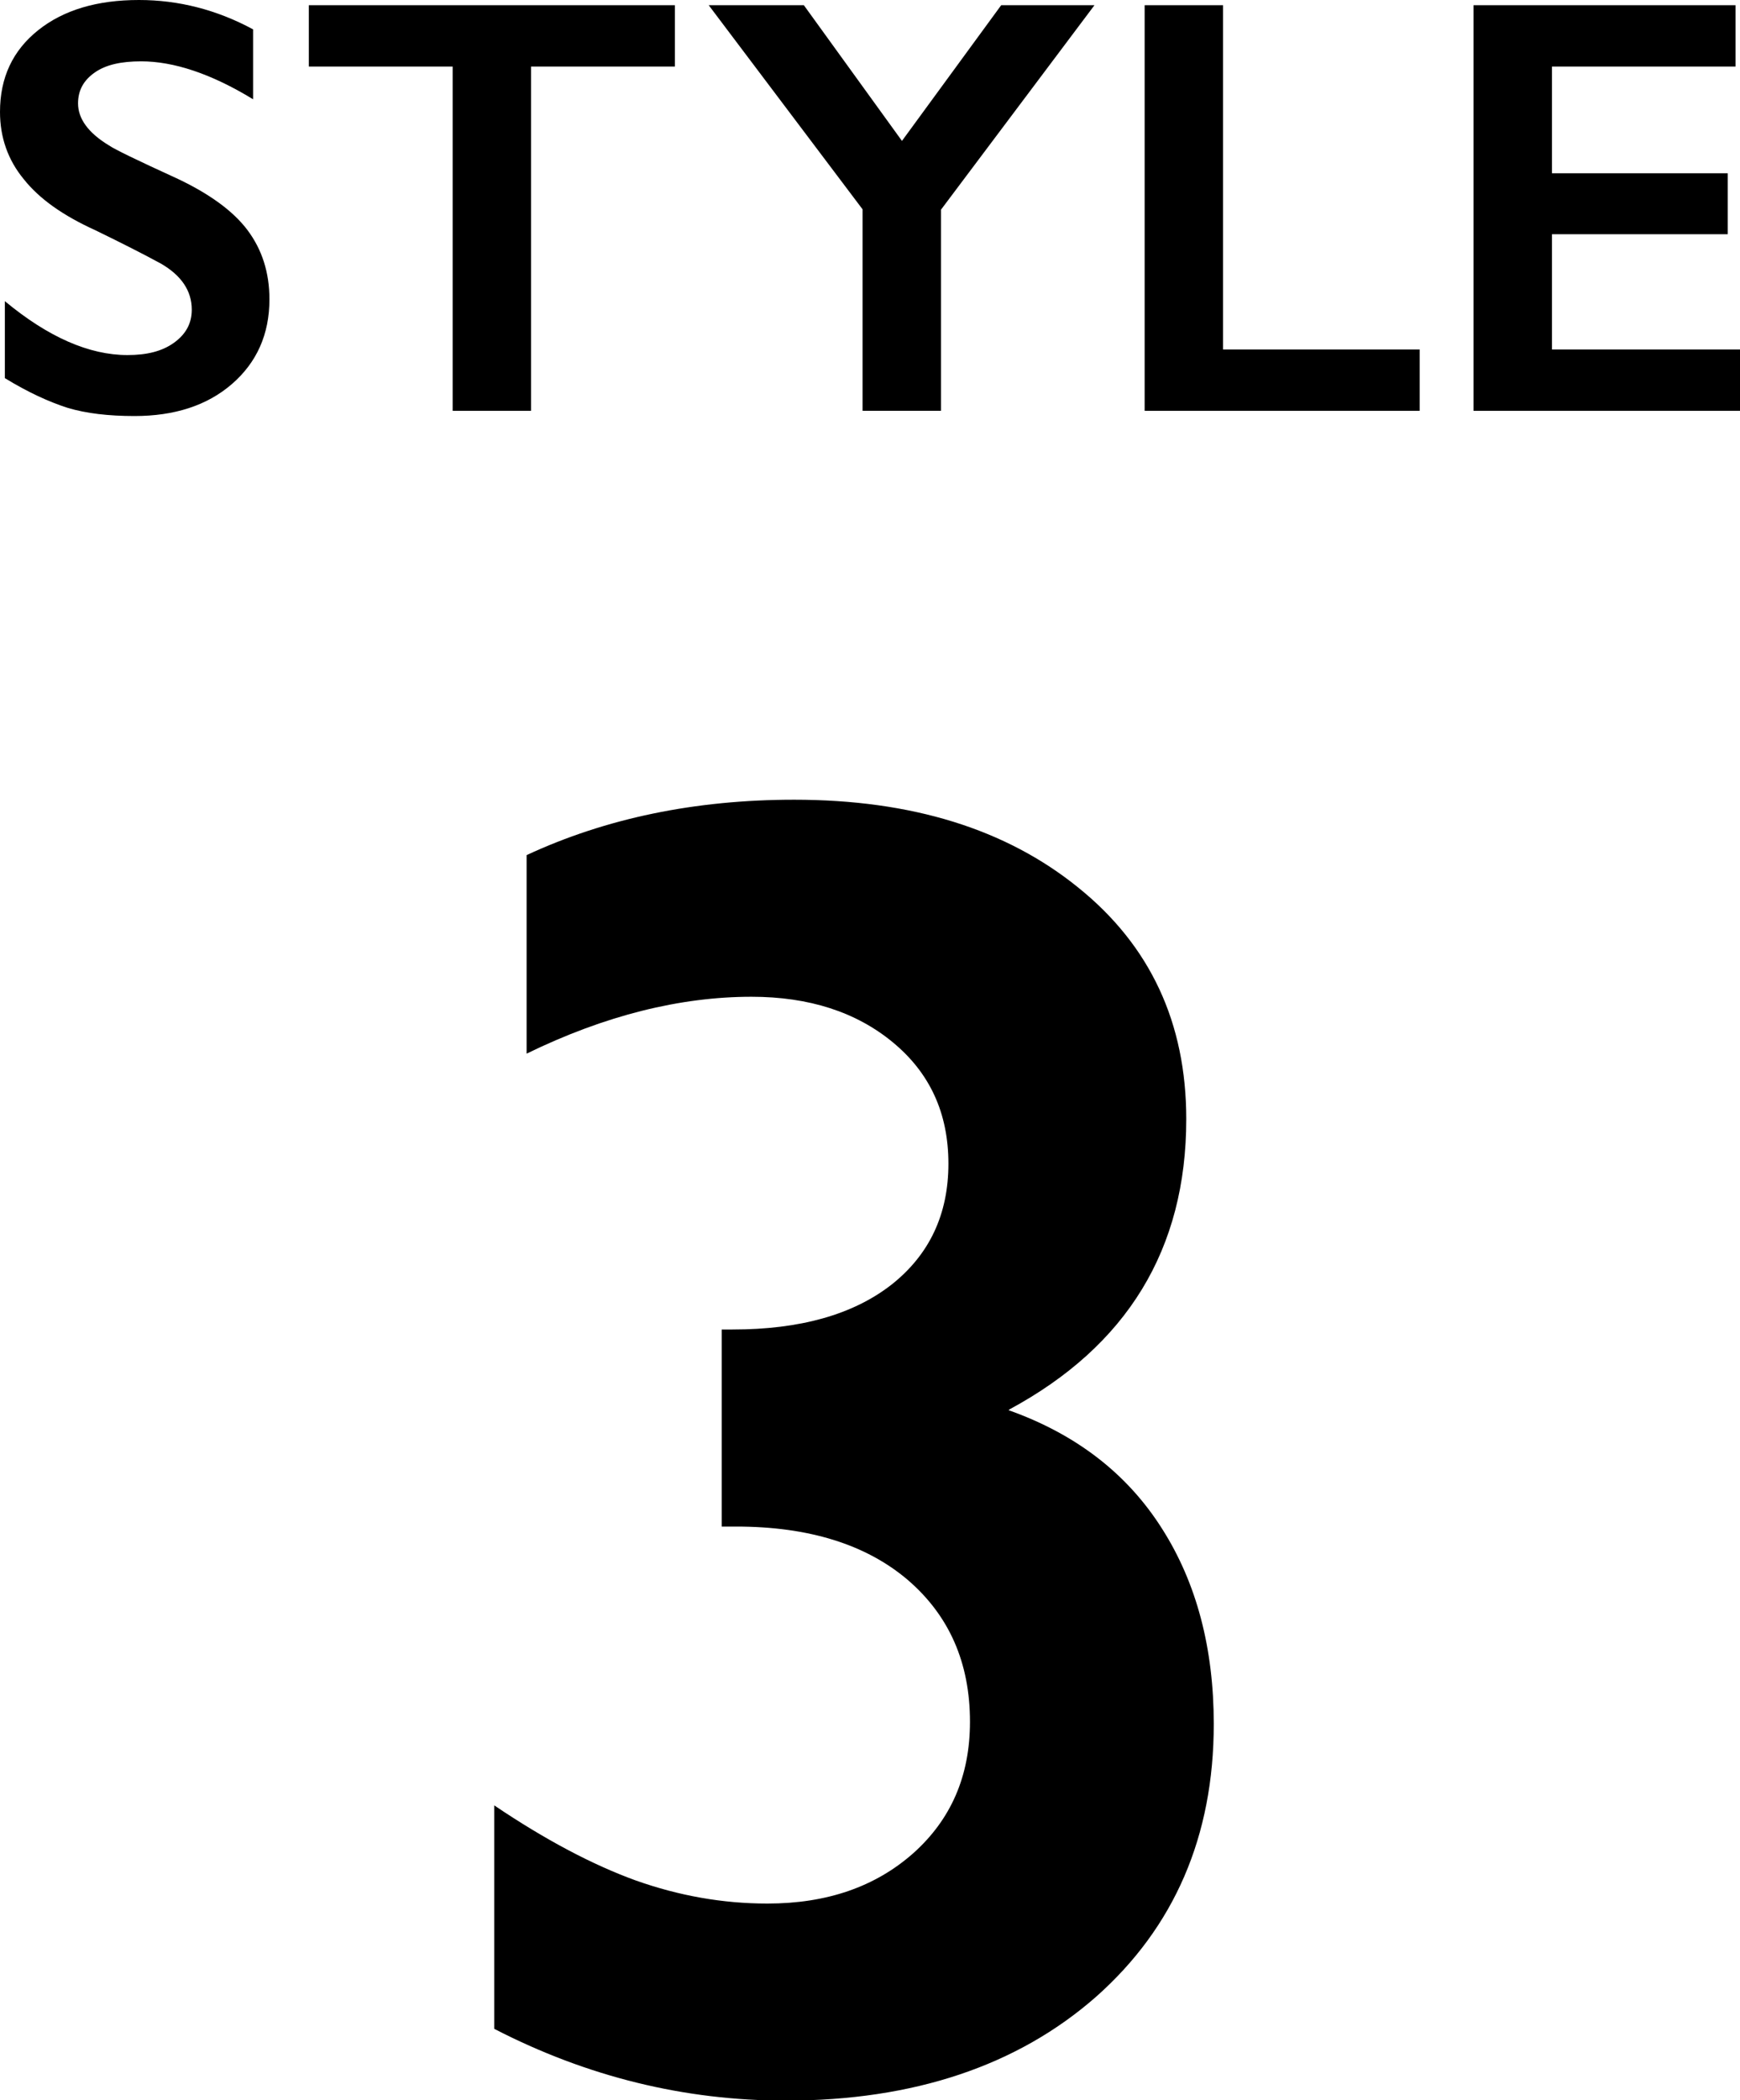 <?xml version="1.0" encoding="UTF-8"?><svg id="a" xmlns="http://www.w3.org/2000/svg" viewBox="0 0 46.82 56.49"><path d="M27.16,37.91c3.17-1.71,4.76-4.31,4.76-7.81,0-2.59-.97-4.67-2.91-6.23-1.94-1.57-4.48-2.36-7.64-2.36-2.67,0-5.07,.5-7.2,1.49v5.34c2.11-1.03,4.14-1.53,6.05-1.53,1.55,0,2.82,.41,3.81,1.23s1.49,1.9,1.49,3.26-.51,2.45-1.54,3.26c-1.03,.8-2.45,1.2-4.27,1.2h-.29v5.3h.39c1.95,0,3.49,.48,4.61,1.43,1.12,.96,1.68,2.23,1.68,3.82,0,1.46-.51,2.63-1.53,3.54-1.02,.9-2.32,1.35-3.92,1.35-1.21,0-2.38-.21-3.54-.62-1.16-.42-2.43-1.09-3.81-2.02v6.01c2.5,1.29,5.12,1.93,7.84,1.93,3.45,0,6.24-.94,8.35-2.79,2.11-1.87,3.17-4.32,3.17-7.34,0-2.03-.46-3.79-1.39-5.25-.93-1.47-2.3-2.54-4.13-3.19Z"/><path d="M4.74,4.79c-1.05-.48-1.65-.77-1.81-.88-.56-.34-.83-.72-.83-1.13,0-.35,.15-.62,.45-.83s.71-.3,1.25-.3c.87,0,1.88,.33,3.01,1.02V.79c-.98-.53-2.01-.79-3.07-.79C2.61,0,1.71,.27,1.03,.81,.34,1.36,0,2.09,0,3.01c0,.68,.21,1.29,.64,1.81,.42,.53,1.06,.98,1.92,1.37,.72,.35,1.31,.65,1.77,.9,.55,.32,.83,.73,.83,1.24,0,.37-.16,.66-.48,.89s-.73,.33-1.25,.33c-1.03,0-2.13-.48-3.3-1.45v2.07c.62,.38,1.19,.64,1.69,.8,.5,.15,1.1,.22,1.8,.22,1.07,0,1.95-.28,2.62-.86s1.01-1.34,1.01-2.28c0-.72-.2-1.34-.59-1.86s-1.04-.99-1.94-1.41Z"/><polygon points="14.29 11.05 14.29 1.79 18.16 1.79 18.16 .14 8.31 .14 8.31 1.79 12.18 1.79 12.18 11.05 14.29 11.05"/><polygon points="23.21 11.05 25.32 11.05 25.32 5.64 29.45 .14 26.94 .14 24.27 3.79 21.63 .14 19.07 .14 23.21 5.63 23.21 11.05"/><polygon points="32.91 .14 30.8 .14 30.8 11.05 38.2 11.05 38.2 9.4 32.91 9.4 32.91 .14"/><polygon points="41.76 9.4 41.76 6.3 46.49 6.3 46.49 4.66 41.76 4.66 41.76 1.79 46.7 1.79 46.7 .14 39.65 .14 39.65 11.05 46.82 11.05 46.82 9.4 41.76 9.4"/></svg>